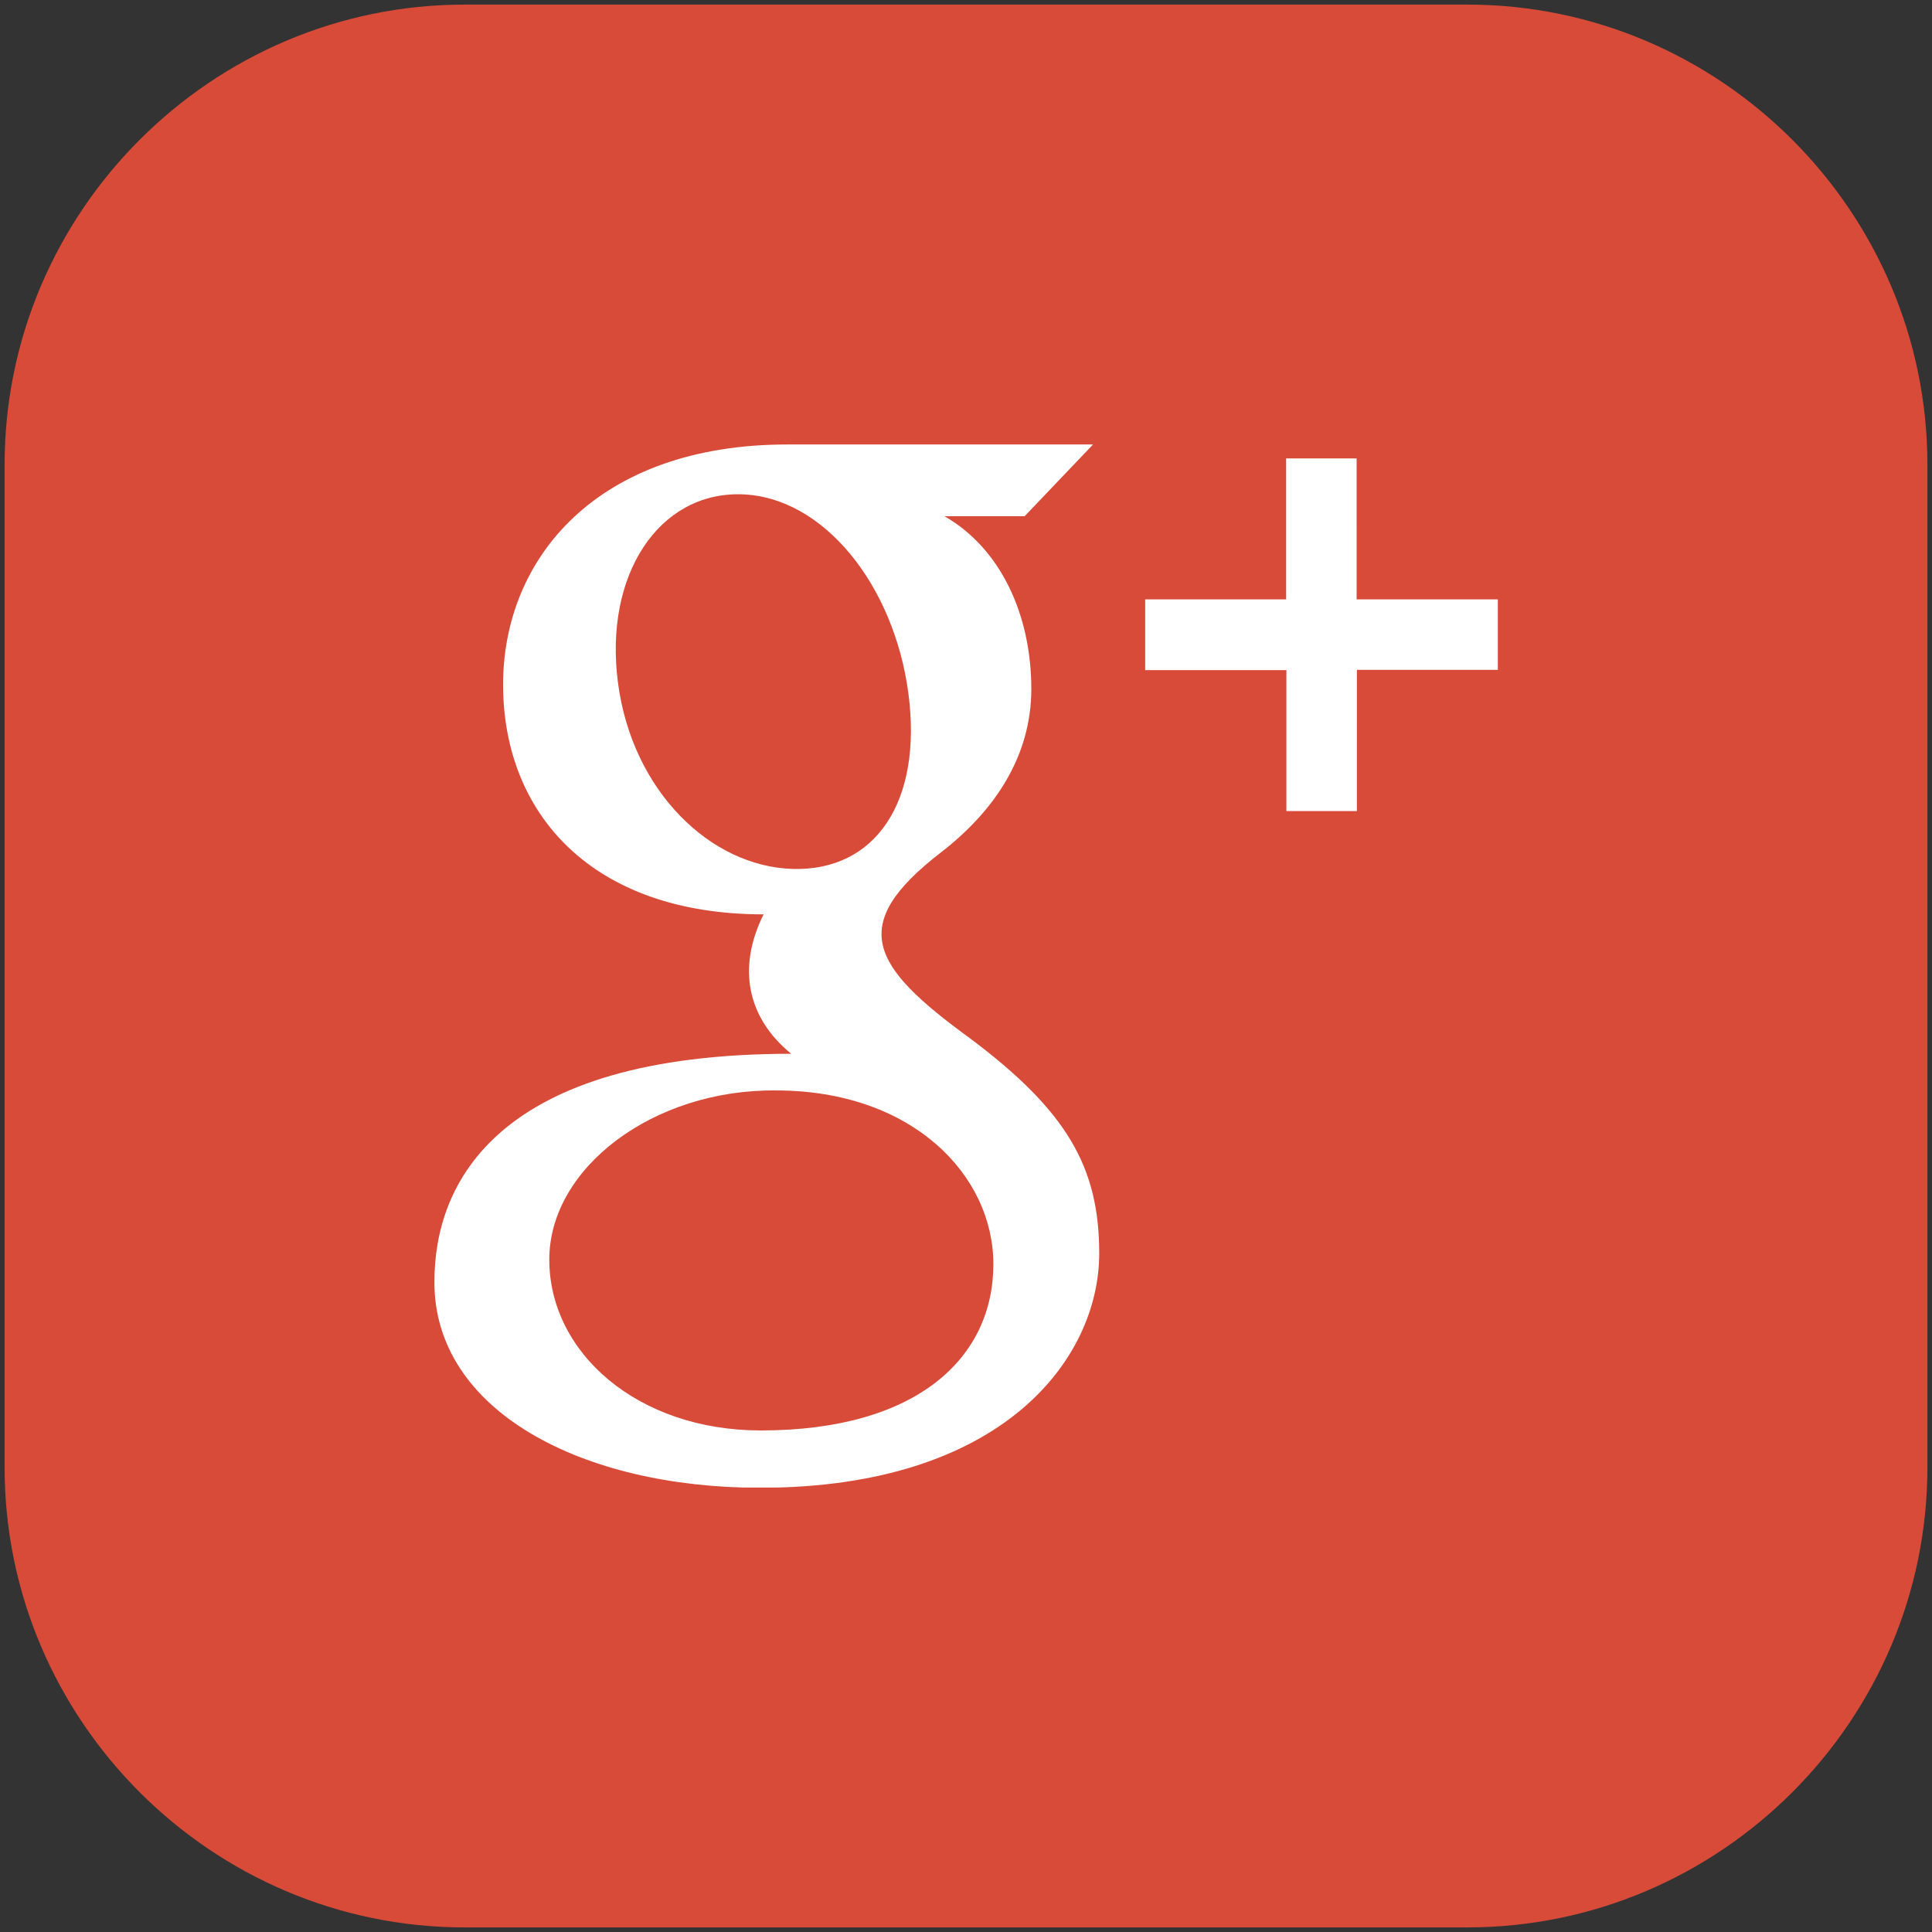 <?xml version="1.0" encoding="utf-8"?>
<!-- Generator: Adobe Illustrator 19.1.0, SVG Export Plug-In . SVG Version: 6.00 Build 0)  -->
<!DOCTYPE svg PUBLIC "-//W3C//DTD SVG 1.1//EN" "http://www.w3.org/Graphics/SVG/1.1/DTD/svg11.dtd">
<svg version="1.1" id="Layer_1" xmlns="http://www.w3.org/2000/svg" xmlns:xlink="http://www.w3.org/1999/xlink" x="0px" y="0px"
	 viewBox="0 0 42 42" enable-background="new 0 0 42 42" xml:space="preserve">
<rect x="0" y="0" width="42" height="42" fill="#333333" stroke="none"/>
<symbol  id="New_Symbol" viewBox="-206 -202 412 404.1">
	<g id="google-plus-icon_3_">
		<path fill="#FFFFFF" d="M206,114.7h-54.6V60h-27.3v54.6H69.4V142h54.6v54.6h27.3V142H206V114.7z M51.6-111.3
			c0-40.9-37.4-90.8-131.4-90.8c-68.8,0-126.1,29.7-126.1,79.6C-206-84-181.6-34-67.7-34C-84.6-20.2-88.8-0.9-78.4,20
			c-66.7,0-100.9,39.2-100.9,89c0,48.7,36.2,93,110.1,93c18.7,0,118.4,0,118.4,0l-26.5-27.8H-8.3c21.9-12.6,33.6-38.4,33.6-66.9
			c0-26.2-14.4-47.4-35-63.3c-36.5-28.2-27.2-44,11.1-71.9C39.1-56.1,51.6-77.9,51.6-111.3z M-22.3,105.5
			c-5.5,41.9-32.8,76.3-64.7,77.2c-31.9,0.9-53.3-31.1-47.8-73c5.5-41.9,35.8-71.2,67.7-72.1C-35.1,36.7-16.8,63.6-22.3,105.5z
			 M10.6-115.5c0,34.5-31.4,67.3-84.2,67.3c-47.5,0.5-87.8-30-87.8-65.5c0-36.2,34.3-66.2,81.9-66.2
			C-18.7-179.9,10.6-151.6,10.6-115.5z"/>
	</g>
</symbol>
<g>
	<path fill="#D94B39" d="M41.9,31.9V10.1c0-5.5-4.5-10-10-10l-21.8,0c-5.5,0-10,4.5-10,10v21.8c0,5.5,4.5,10,10,10h21.8
		C37.4,41.9,41.9,37.4,41.9,31.9z"/>
	
		<use xlink:href="#New_Symbol"  width="412" height="404.1" x="-206" y="-202" transform="matrix(5.612557e-02 0 0 -5.612557e-02 21 21)" overflow="visible"/>
</g>
</svg>
